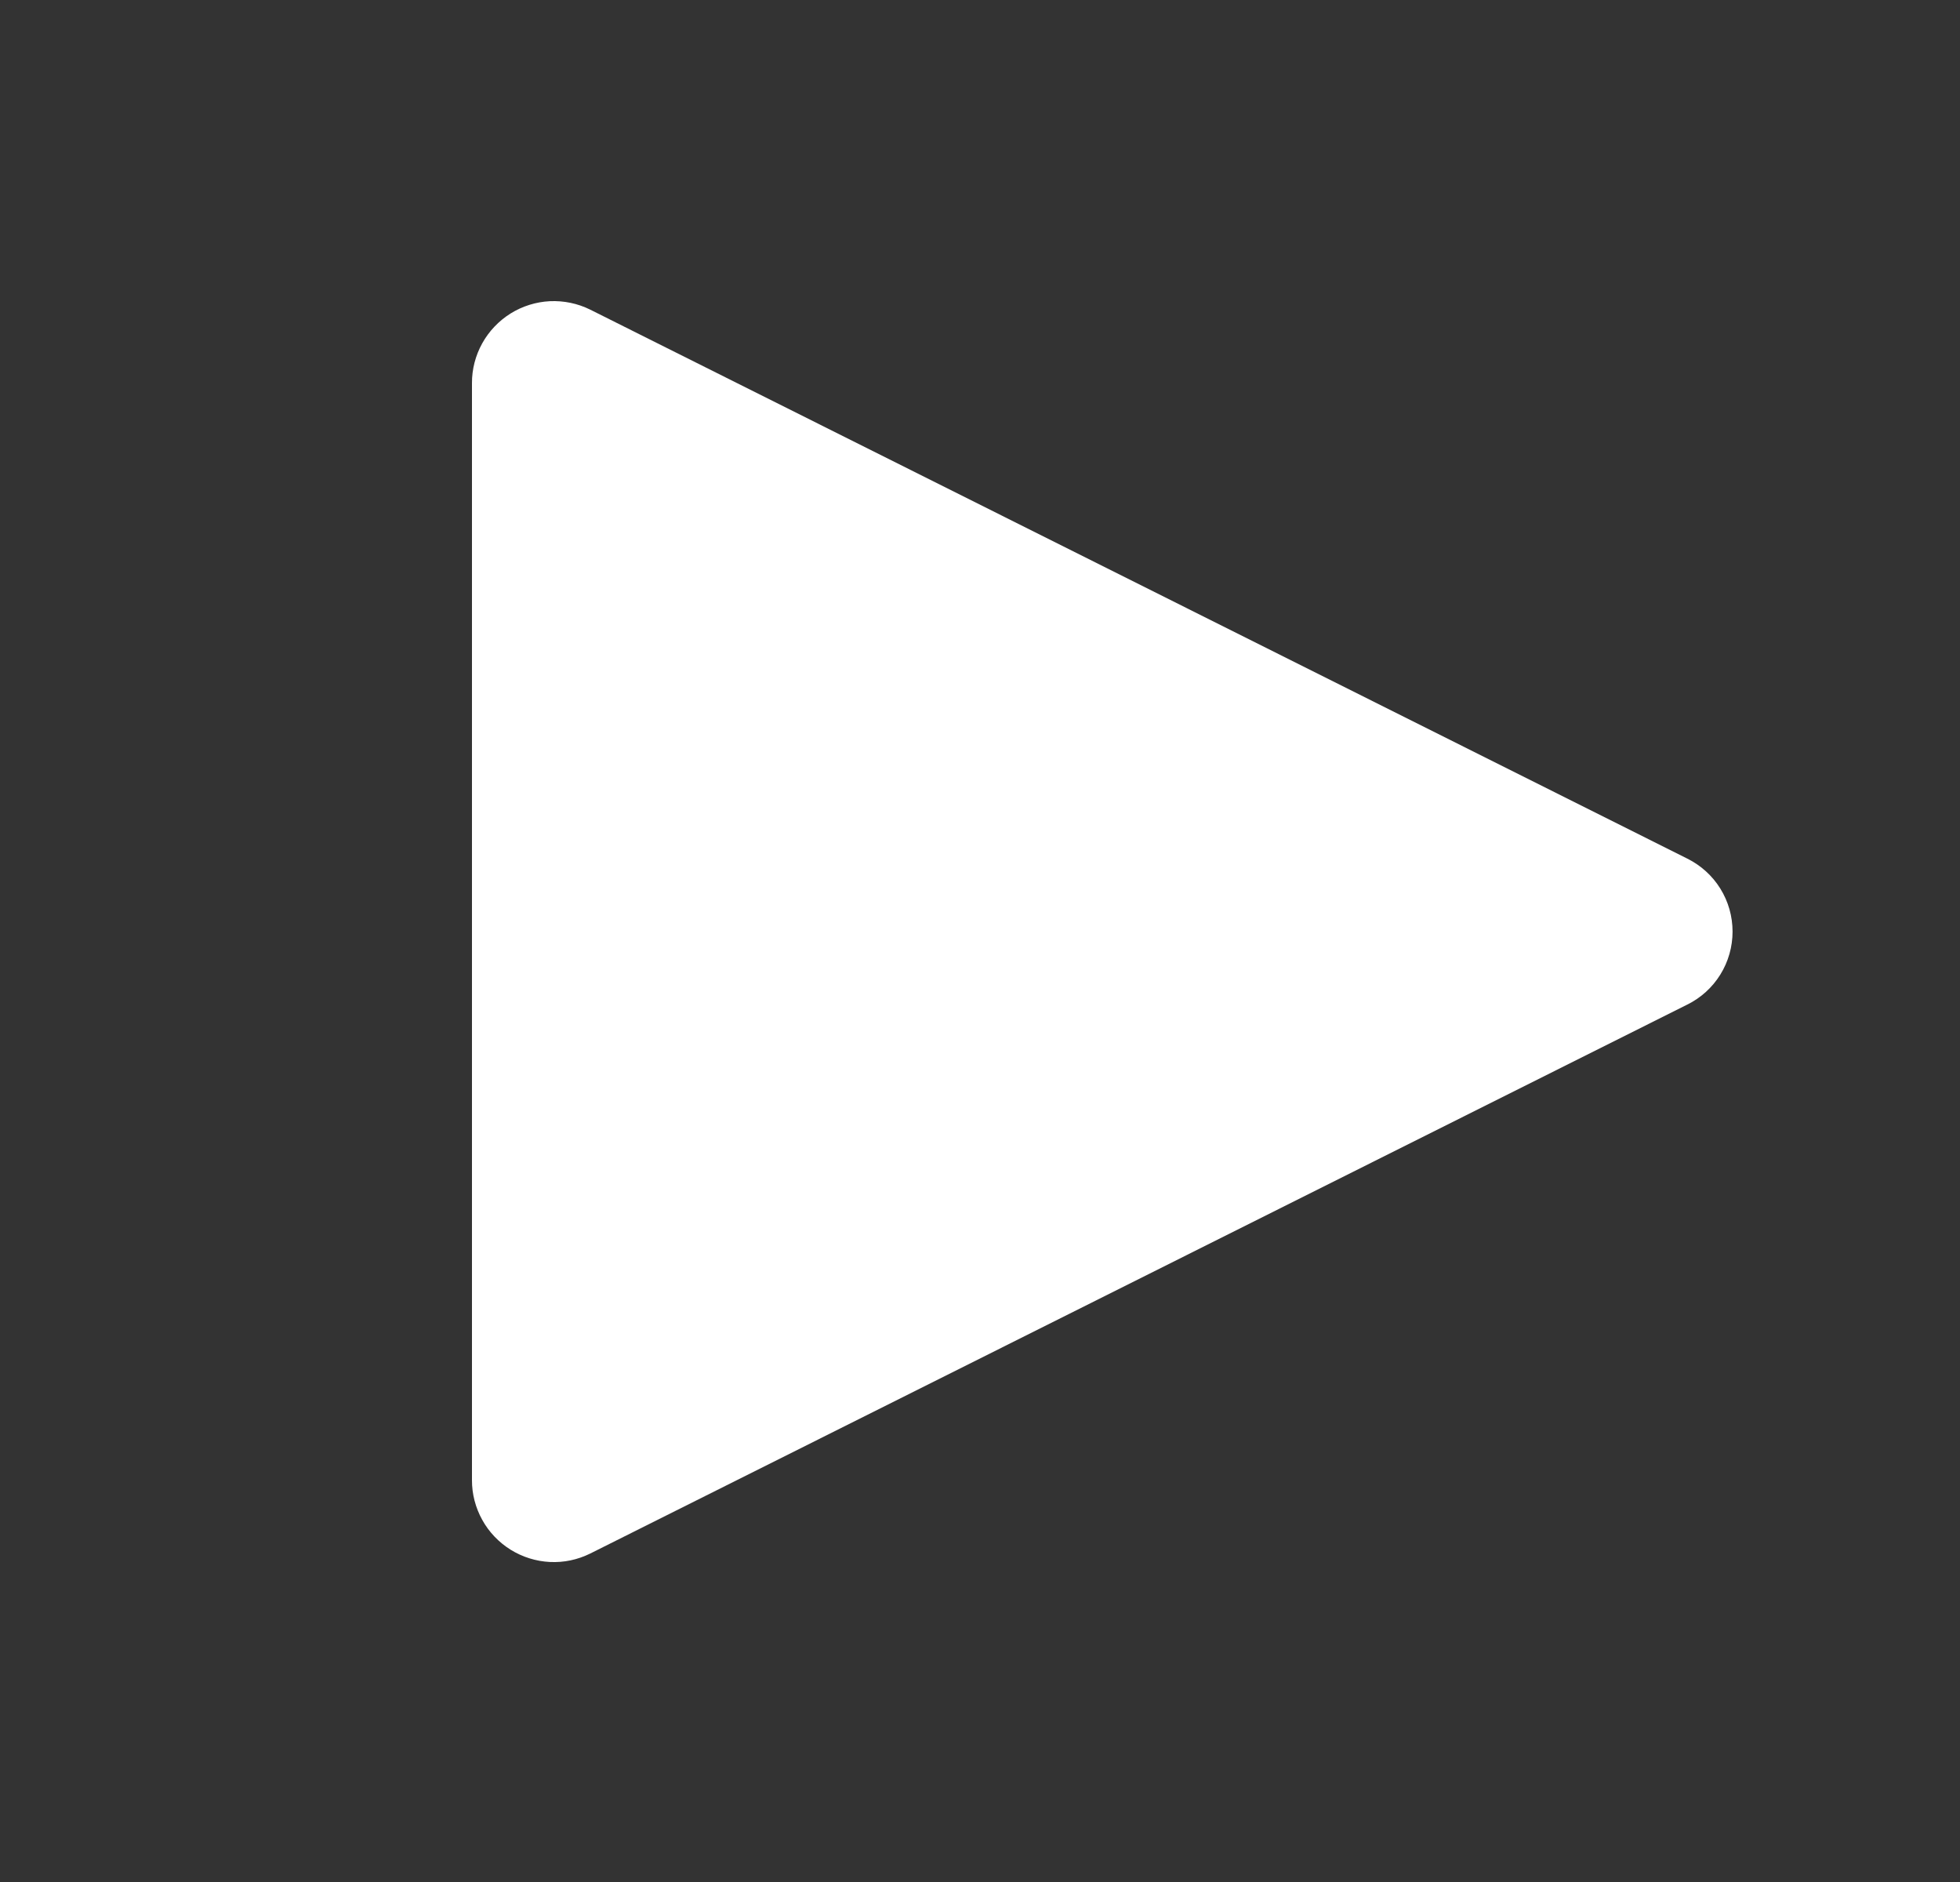 <svg width="25" height="24" viewBox="0 0 25 24" fill="none" xmlns="http://www.w3.org/2000/svg">
<rect x="0" y="0" width="25" height="24" fill="#333333" stroke="none"/>
<g id="play-filled">
<path id="Vector" d="M21.521 10.949L7.527 3.948C7.367 3.869 7.191 3.833 7.013 3.841C6.836 3.85 6.663 3.904 6.512 3.998C6.362 4.092 6.237 4.223 6.151 4.378C6.065 4.533 6.019 4.708 6.02 4.886V18.874C6.019 19.052 6.065 19.227 6.151 19.382C6.237 19.538 6.362 19.668 6.512 19.762C6.663 19.856 6.836 19.91 7.013 19.919C7.191 19.928 7.367 19.891 7.527 19.812L21.521 12.811C21.694 12.726 21.841 12.593 21.943 12.428C22.045 12.264 22.099 12.074 22.099 11.88C22.099 11.686 22.045 11.496 21.943 11.332C21.841 11.167 21.694 11.035 21.521 10.949Z" fill="white"/>
</g>
</svg>
